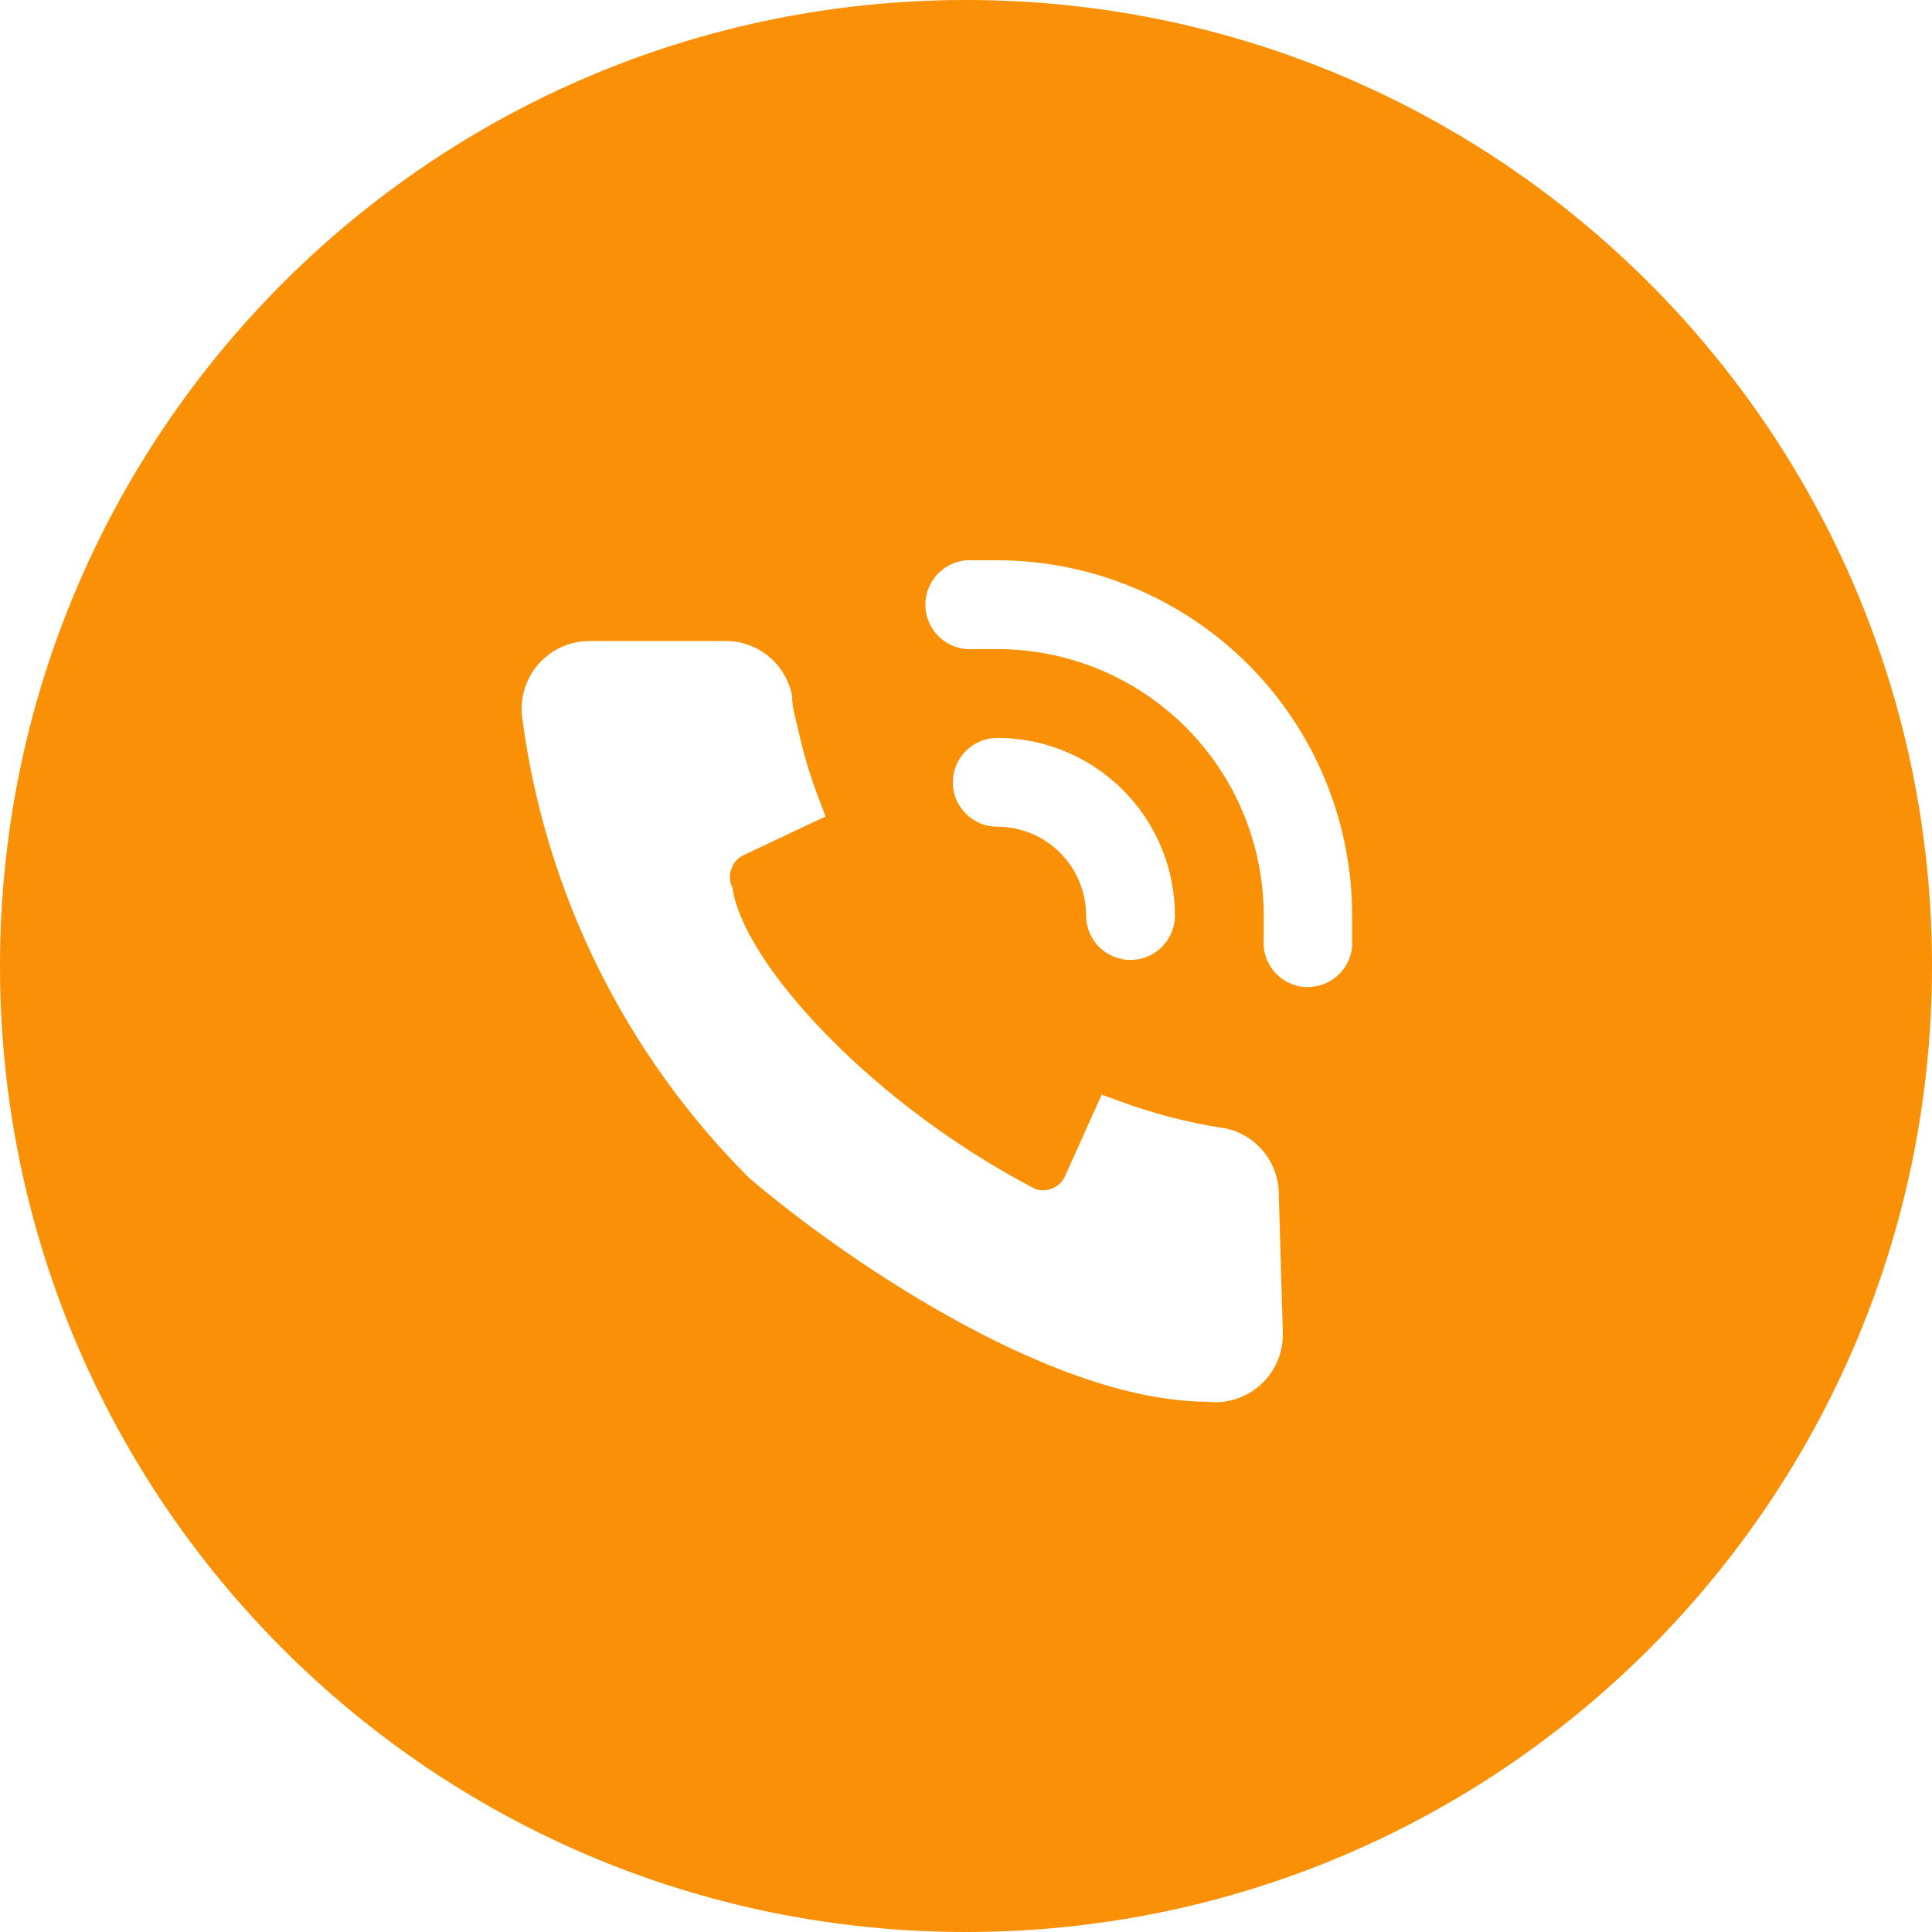 <?xml version="1.0" encoding="UTF-8"?> <svg xmlns="http://www.w3.org/2000/svg" width="1600" height="1600" viewBox="0 0 1600 1600" fill="none"><g clip-path="url(#clip0_222_6)"><path fill-rule="evenodd" clip-rule="evenodd" d="M800 1600C1241.83 1600 1600 1241.83 1600 800C1600 358.173 1241.83 0 800 0C358.173 0 0 358.173 0 800C0 1241.83 358.173 1600 800 1600ZM800.142 464H825.888C903.864 464.098 978.613 495.138 1033.72 550.301C1088.82 605.464 1119.77 680.242 1119.77 758.206V783.949C1118.94 793.118 1114.7 801.643 1107.89 807.84C1101.08 814.035 1092.2 817.453 1082.99 817.414H1080.05C1070.35 816.573 1061.37 811.92 1055.1 804.474C1048.83 797.029 1045.76 787.398 1046.57 777.698V758.206C1046.57 699.685 1023.32 643.56 981.938 602.179C940.55 560.798 884.418 537.552 825.888 537.552H806.395C796.64 538.381 786.955 535.301 779.47 528.99C771.987 522.68 767.317 513.656 766.486 503.902C765.658 494.149 768.738 484.464 775.05 476.982C781.36 469.499 790.387 464.829 800.142 464ZM910.224 784.211C903.326 777.314 899.451 767.96 899.451 758.206C899.451 738.699 891.701 719.99 877.904 706.197C864.109 692.403 845.398 684.654 825.888 684.654C816.133 684.654 806.778 680.781 799.88 673.883C792.982 666.987 789.107 657.632 789.107 647.878C789.107 638.125 792.982 628.771 799.88 621.875C806.778 614.978 816.133 611.102 825.888 611.102C864.909 611.102 902.33 626.602 929.922 654.189C957.512 681.776 973.013 719.192 973.013 758.206C973.013 767.96 969.138 777.314 962.24 784.211C955.342 791.107 945.987 794.982 936.232 794.982C926.477 794.982 917.122 791.107 910.224 784.211ZM1062.42 1105.06V1105.35C1062.4 1113.16 1060.75 1120.88 1057.57 1128C1054.4 1135.12 1049.78 1141.5 1044 1146.72C1037.88 1152.29 1030.6 1156.43 1022.68 1158.85C1015.23 1161.12 1007.38 1161.81 999.651 1160.87C931.96 1160.48 854.563 1128.55 786.883 1090.82C718.194 1052.52 656.71 1006.64 620.83 975.845L620.29 975.381L619.787 974.878C517.285 872.317 451.48 738.776 432.579 594.976C431.397 586.824 432.029 578.512 434.43 570.632C436.843 562.712 440.984 555.427 446.55 549.302C451.835 543.453 458.298 538.787 465.51 535.611C472.715 532.44 480.506 530.826 488.374 530.874H599.947C612.784 530.618 625.322 534.79 635.45 542.694C645.643 550.65 652.766 561.894 655.606 574.514L656.061 576.536V578.61C656.061 583.842 657.259 588.72 658.955 595.629C659.64 598.419 660.408 601.544 661.21 605.154L661.216 605.181C665.328 623.834 670.8 642.162 677.586 660.016L683.715 676.144L615.838 708.16L615.754 708.2C611.264 710.262 607.776 714.021 606.054 718.651L605.946 718.944L605.827 719.232C603.962 723.776 603.962 728.872 605.827 733.416L606.63 735.373L606.974 737.459C609.283 751.437 616.965 769.57 630.499 790.67C643.888 811.544 662.342 834.299 684.928 857.395C729.93 903.414 790.37 949.8 857.277 984.619C861.653 986.232 866.483 986.149 870.811 984.37L871.099 984.251L871.392 984.142C876.002 982.426 879.747 978.957 881.813 974.491L881.837 974.437L912.371 906.546L928.635 912.48C947.094 919.214 965.979 924.715 985.166 928.947L985.256 928.968L985.346 928.989C994.432 931.086 1004.36 932.867 1014.08 934.307L1014.77 934.41L1015.45 934.562C1028.06 937.403 1039.3 944.531 1047.25 954.73C1055.09 964.786 1059.25 977.213 1059.07 989.954L1062.42 1105.06Z" fill="#FA9005"></path></g><defs><clipPath id="clip0_222_6"><rect width="1600" height="1600" fill="white"></rect></clipPath></defs></svg> 